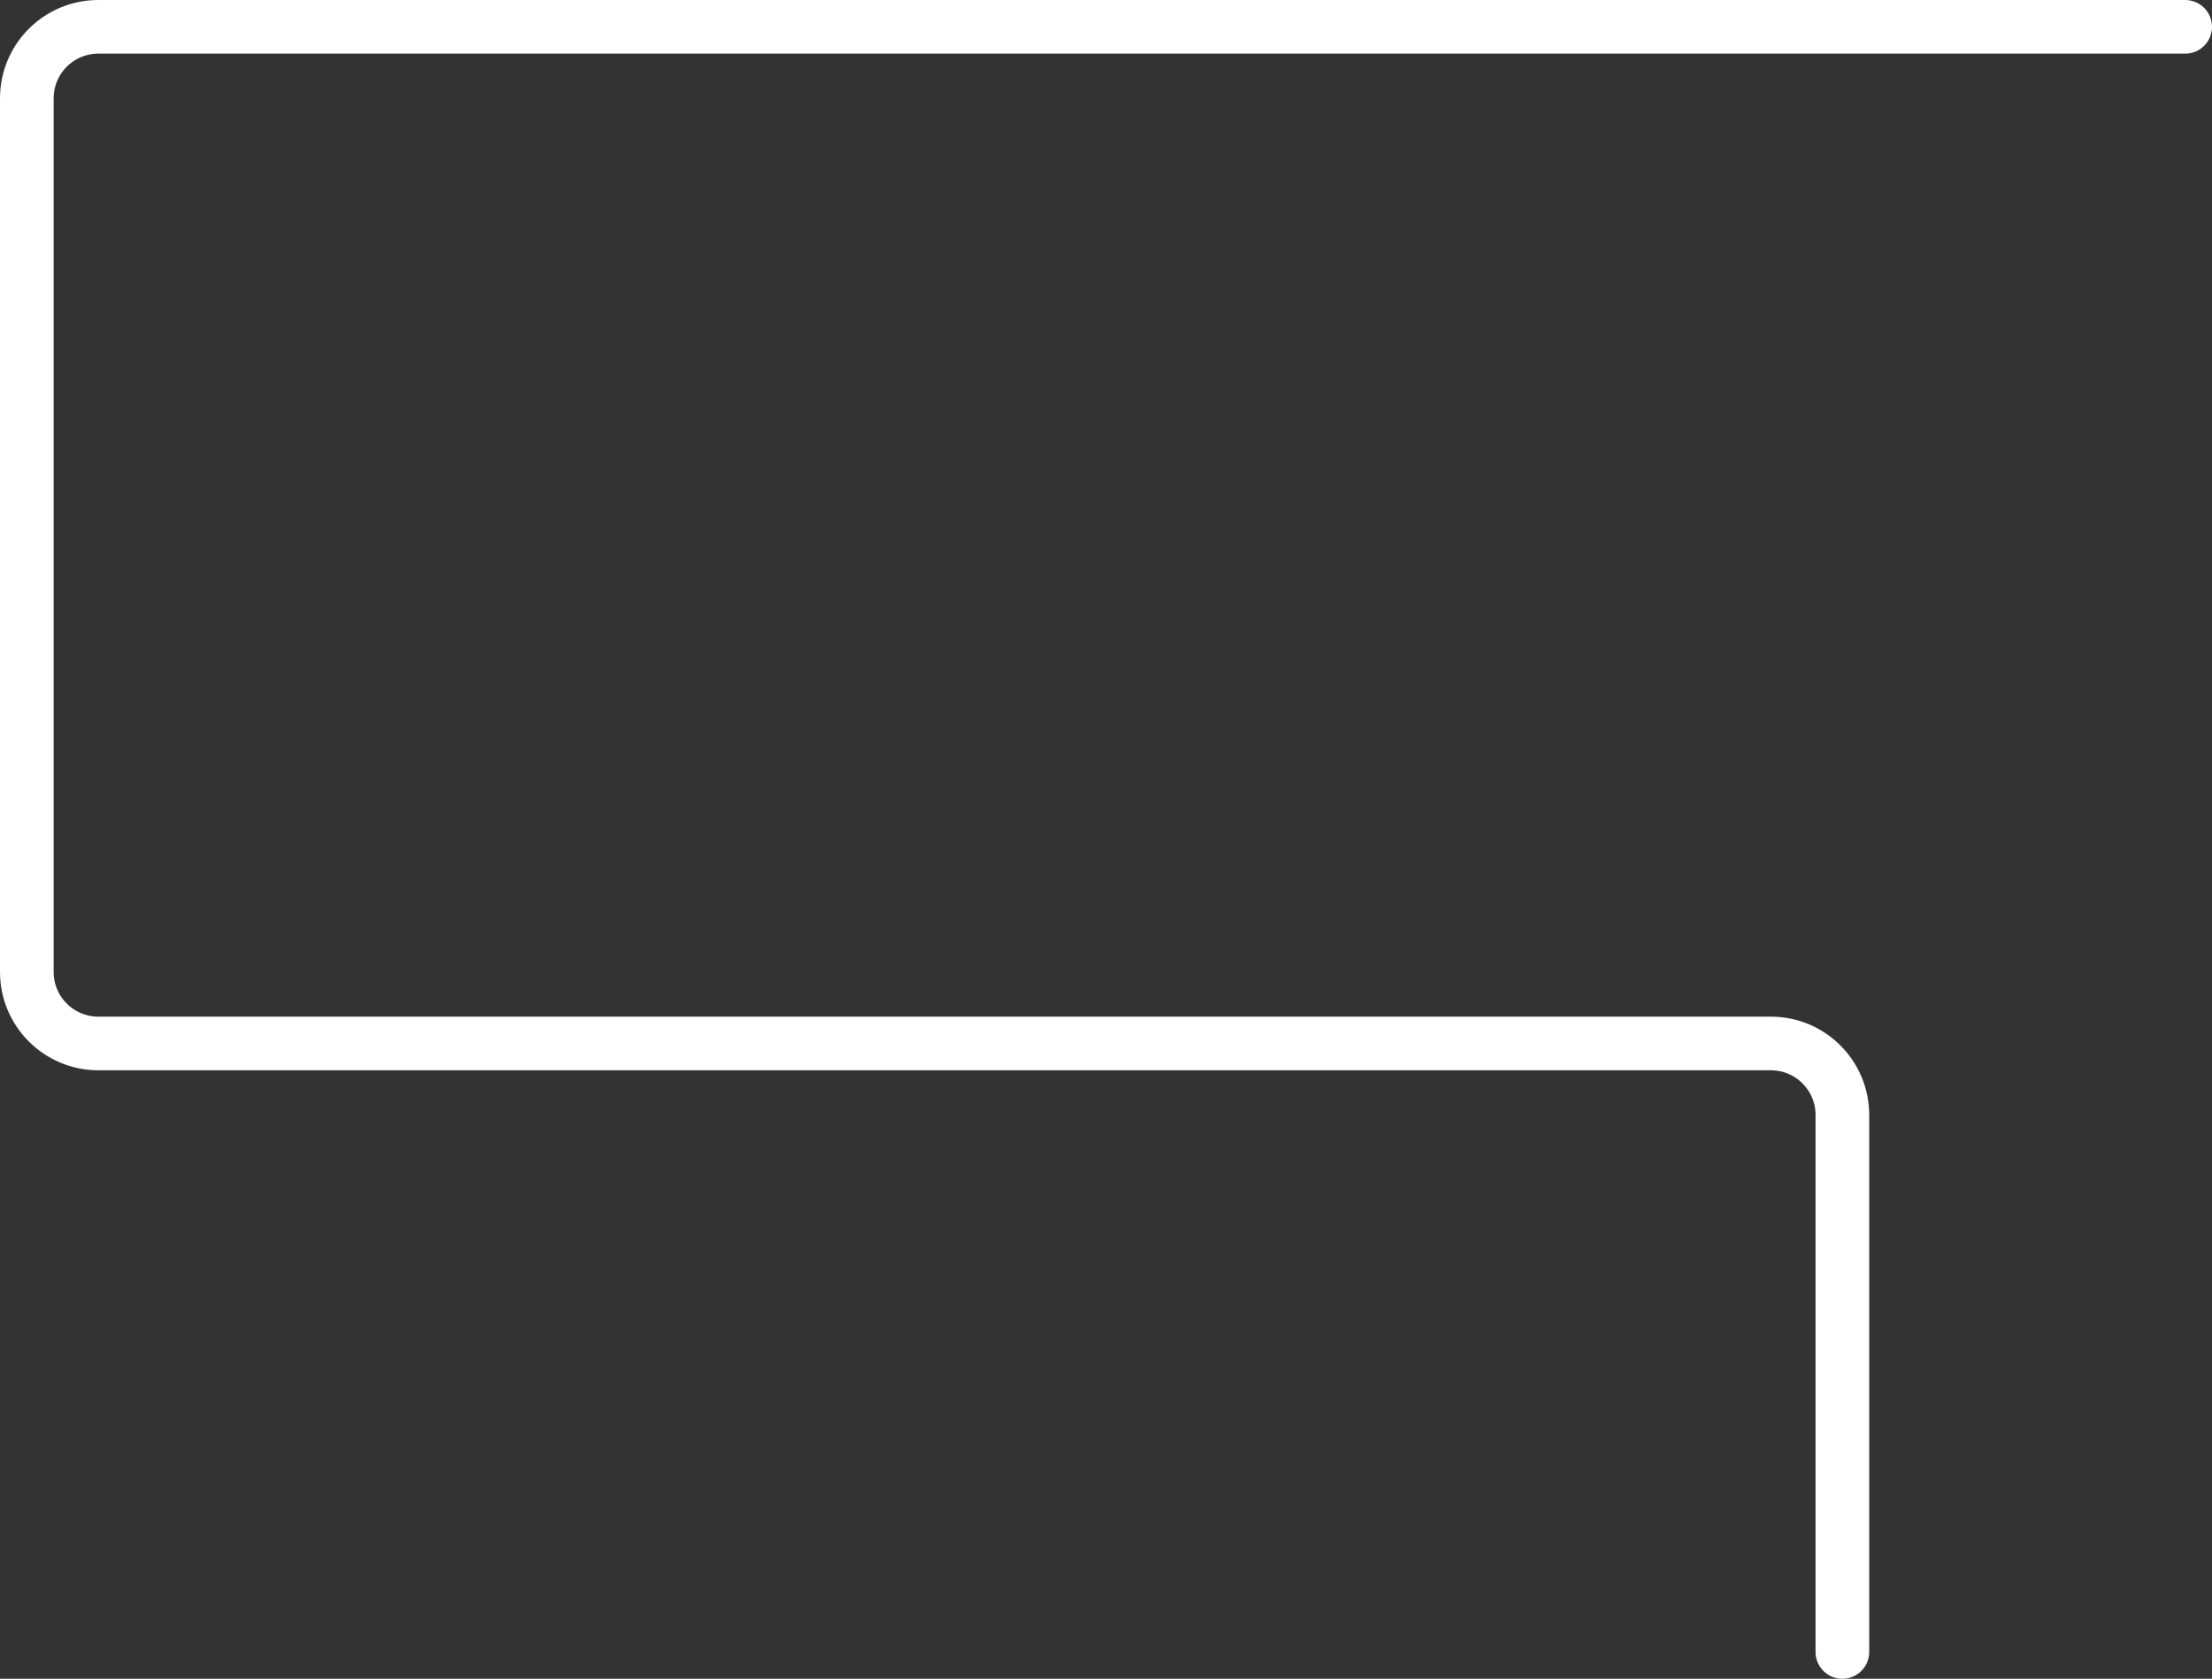 <?xml version="1.0" encoding="utf-8"?>
<svg xmlns="http://www.w3.org/2000/svg" fill="none" height="100%" overflow="visible" preserveAspectRatio="none" style="display: block;" viewBox="0 0 1237 939" width="100%">
<rect x="0" y="0" width="1237" height="939" fill="#333333" stroke="none"/>
<path d="M1222 15H55C32.909 15 15 32.909 15 55V543.648C15 565.739 32.909 583.647 55 583.647H990.3C1012.39 583.647 1030.3 601.556 1030.3 623.647V924" id="Main bottom" stroke="white" stroke-linecap="round" stroke-width="30"/>
</svg>